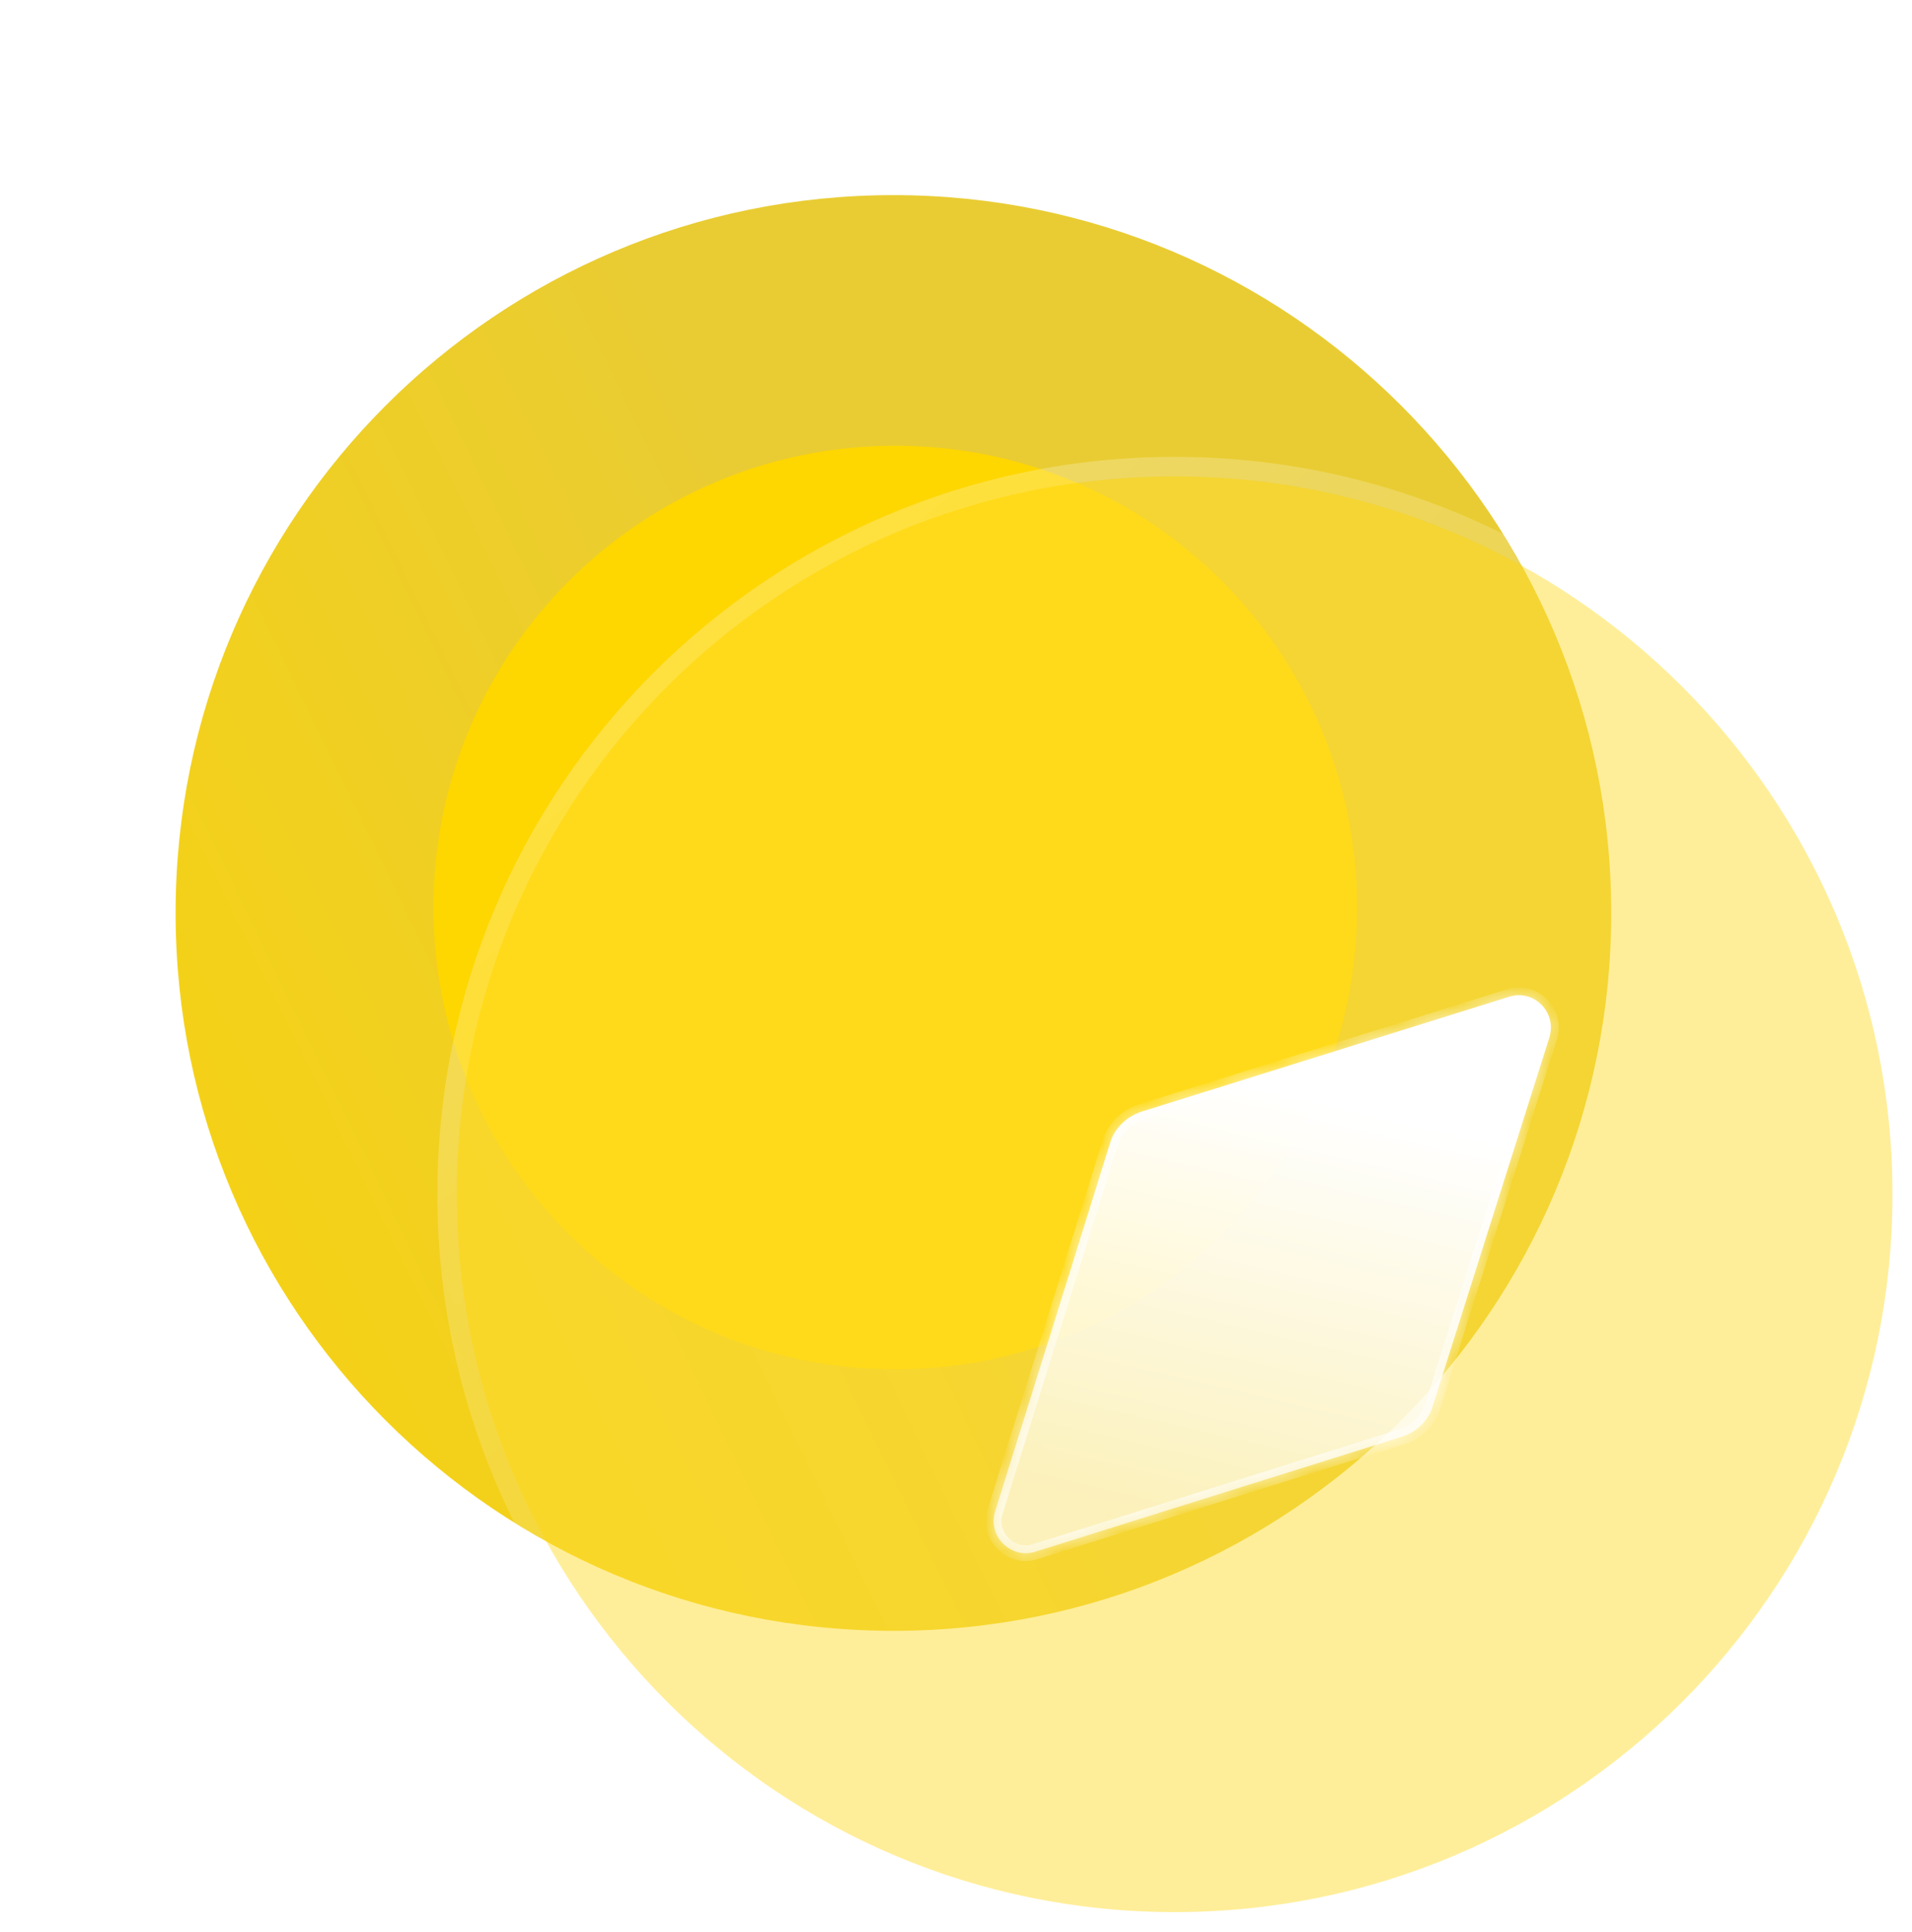 <svg width="98" height="99" viewBox="0 0 98 99" fill="none" xmlns="http://www.w3.org/2000/svg">
<g filter="url(#filter0_b)">
<path d="M82.584 46.792C82.584 67.112 66.112 83.584 45.792 83.584C25.472 83.584 9 67.112 9 46.792C9 26.475 25.472 10 45.792 10C66.112 10 82.584 26.475 82.584 46.792Z" fill="url(#paint0_linear)"/>
</g>
<g filter="url(#filter1_f)">
<path d="M45.887 22.845C32.822 22.845 22.219 33.451 22.219 46.513C22.219 59.581 32.822 70.181 45.887 70.181C58.976 70.181 69.555 59.581 69.555 46.513C69.555 33.451 58.976 22.845 45.887 22.845V22.845Z" fill="#FED600"/>
</g>
<g filter="url(#filter2_b)">
<path d="M97 61.208C97 81.528 80.528 98 60.208 98C39.888 98 23.416 81.528 23.416 61.208C23.416 40.892 39.888 24.416 60.208 24.416C80.528 24.416 97 40.892 97 61.208Z" fill="#FFDF34" fill-opacity="0.5"/>
<path d="M60.208 98.5C80.804 98.5 97.5 81.804 97.5 61.208C97.5 40.615 80.805 23.916 60.208 23.916C39.612 23.916 22.916 40.615 22.916 61.208C22.916 81.804 39.612 98.5 60.208 98.5Z" stroke="url(#paint1_linear)" stroke-linecap="round" stroke-linejoin="round"/>
</g>
<g filter="url(#filter3_bd)">
<mask id="path-5-inside-1" fill="white">
<path d="M74.41 48.184L68.449 67.021C68.228 67.794 67.603 68.419 66.831 68.644L48.067 74.527C46.816 74.935 45.602 73.717 46.006 72.466L51.893 53.592C52.114 52.819 52.739 52.231 53.512 51.973L72.349 46.087C73.637 45.682 74.814 46.896 74.41 48.184"/>
</mask>
<path d="M74.41 48.184L68.449 67.021C68.228 67.794 67.603 68.419 66.831 68.644L48.067 74.527C46.816 74.935 45.602 73.717 46.006 72.466L51.893 53.592C52.114 52.819 52.739 52.231 53.512 51.973L72.349 46.087C73.637 45.682 74.814 46.896 74.41 48.184" fill="url(#paint2_linear)"/>
<path d="M68.449 67.021L68.068 66.9L68.065 66.911L68.449 67.021ZM66.831 68.644L66.719 68.259L66.711 68.262L66.831 68.644ZM48.067 74.527L47.947 74.145L47.943 74.146L48.067 74.527ZM46.006 72.466L46.387 72.589L46.388 72.585L46.006 72.466ZM51.893 53.592L52.275 53.711L52.278 53.702L51.893 53.592ZM53.512 51.973L53.392 51.591L53.385 51.594L53.512 51.973ZM72.349 46.087L72.469 46.468L72.469 46.468L72.349 46.087ZM74.028 48.063L68.068 66.9L68.831 67.142L74.791 48.304L74.028 48.063ZM68.065 66.911C67.882 67.551 67.36 68.073 66.719 68.26L66.942 69.028C67.846 68.765 68.575 68.037 68.834 67.131L68.065 66.911ZM66.711 68.262L47.947 74.145L48.186 74.908L66.95 69.025L66.711 68.262ZM47.943 74.146C47.004 74.453 46.082 73.531 46.387 72.589L45.626 72.343C45.121 73.903 46.627 75.417 48.191 74.907L47.943 74.146ZM46.388 72.585L52.275 53.711L51.511 53.473L45.624 72.347L46.388 72.585ZM52.278 53.702C52.457 53.073 52.973 52.574 53.638 52.353L53.385 51.594C52.505 51.887 51.77 52.566 51.508 53.482L52.278 53.702ZM53.631 52.355L72.469 46.468L72.23 45.705L53.392 51.591L53.631 52.355ZM72.469 46.468C73.436 46.164 74.34 47.072 74.028 48.064L74.791 48.304C75.289 46.72 73.838 45.199 72.229 45.705L72.469 46.468Z" fill="url(#paint3_linear)" mask="url(#path-5-inside-1)"/>
</g>
<defs>
<filter id="filter0_b" x="-4" y="-3" width="99.584" height="99.584" filterUnits="userSpaceOnUse" color-interpolation-filters="sRGB">
<feFlood flood-opacity="0" result="BackgroundImageFix"/>
<feGaussianBlur in="BackgroundImage" stdDeviation="6.5"/>
<feComposite in2="SourceAlpha" operator="in" result="effect1_backgroundBlur"/>
<feBlend mode="normal" in="SourceGraphic" in2="effect1_backgroundBlur" result="shape"/>
</filter>
<filter id="filter1_f" x="0.219" y="0.845" width="91.337" height="91.337" filterUnits="userSpaceOnUse" color-interpolation-filters="sRGB">
<feFlood flood-opacity="0" result="BackgroundImageFix"/>
<feBlend mode="normal" in="SourceGraphic" in2="BackgroundImageFix" result="shape"/>
<feGaussianBlur stdDeviation="11" result="effect1_foregroundBlur"/>
</filter>
<filter id="filter2_b" x="7.416" y="8.416" width="105.584" height="105.584" filterUnits="userSpaceOnUse" color-interpolation-filters="sRGB">
<feFlood flood-opacity="0" result="BackgroundImageFix"/>
<feGaussianBlur in="BackgroundImage" stdDeviation="7.5"/>
<feComposite in2="SourceAlpha" operator="in" result="effect1_backgroundBlur"/>
<feBlend mode="normal" in="SourceGraphic" in2="effect1_backgroundBlur" result="shape"/>
</filter>
<filter id="filter3_bd" x="30.927" y="31.007" width="58.564" height="58.6" filterUnits="userSpaceOnUse" color-interpolation-filters="sRGB">
<feFlood flood-opacity="0" result="BackgroundImageFix"/>
<feGaussianBlur in="BackgroundImage" stdDeviation="7.5"/>
<feComposite in2="SourceAlpha" operator="in" result="effect1_backgroundBlur"/>
<feColorMatrix in="SourceAlpha" type="matrix" values="0 0 0 0 0 0 0 0 0 0 0 0 0 0 0 0 0 0 127 0"/>
<feOffset dx="5" dy="5"/>
<feGaussianBlur stdDeviation="5"/>
<feColorMatrix type="matrix" values="0 0 0 0 0.941 0 0 0 0 0.482 0 0 0 0 0.482 0 0 0 0.3 0"/>
<feBlend mode="normal" in2="effect1_backgroundBlur" result="effect2_dropShadow"/>
<feBlend mode="normal" in="SourceGraphic" in2="effect2_dropShadow" result="shape"/>
</filter>
<linearGradient id="paint0_linear" x1="51.209" y1="51.719" x2="-13.448" y2="83.157" gradientUnits="userSpaceOnUse">
<stop stop-color="#E9CC33"/>
<stop offset="1" stop-color="#FED600"/>
</linearGradient>
<linearGradient id="paint1_linear" x1="35.13" y1="32.989" x2="82.068" y2="91.123" gradientUnits="userSpaceOnUse">
<stop stop-color="white" stop-opacity="0.25"/>
<stop offset="1" stop-color="white" stop-opacity="0"/>
</linearGradient>
<linearGradient id="paint2_linear" x1="60.545" y1="50.996" x2="55.465" y2="72.929" gradientUnits="userSpaceOnUse">
<stop stop-color="white"/>
<stop offset="1" stop-color="white" stop-opacity="0.67"/>
</linearGradient>
<linearGradient id="paint3_linear" x1="50.474" y1="49.339" x2="68.722" y2="71.912" gradientUnits="userSpaceOnUse">
<stop stop-color="white" stop-opacity="0.76"/>
<stop offset="1" stop-color="white" stop-opacity="0.68"/>
</linearGradient>
</defs>
</svg>
